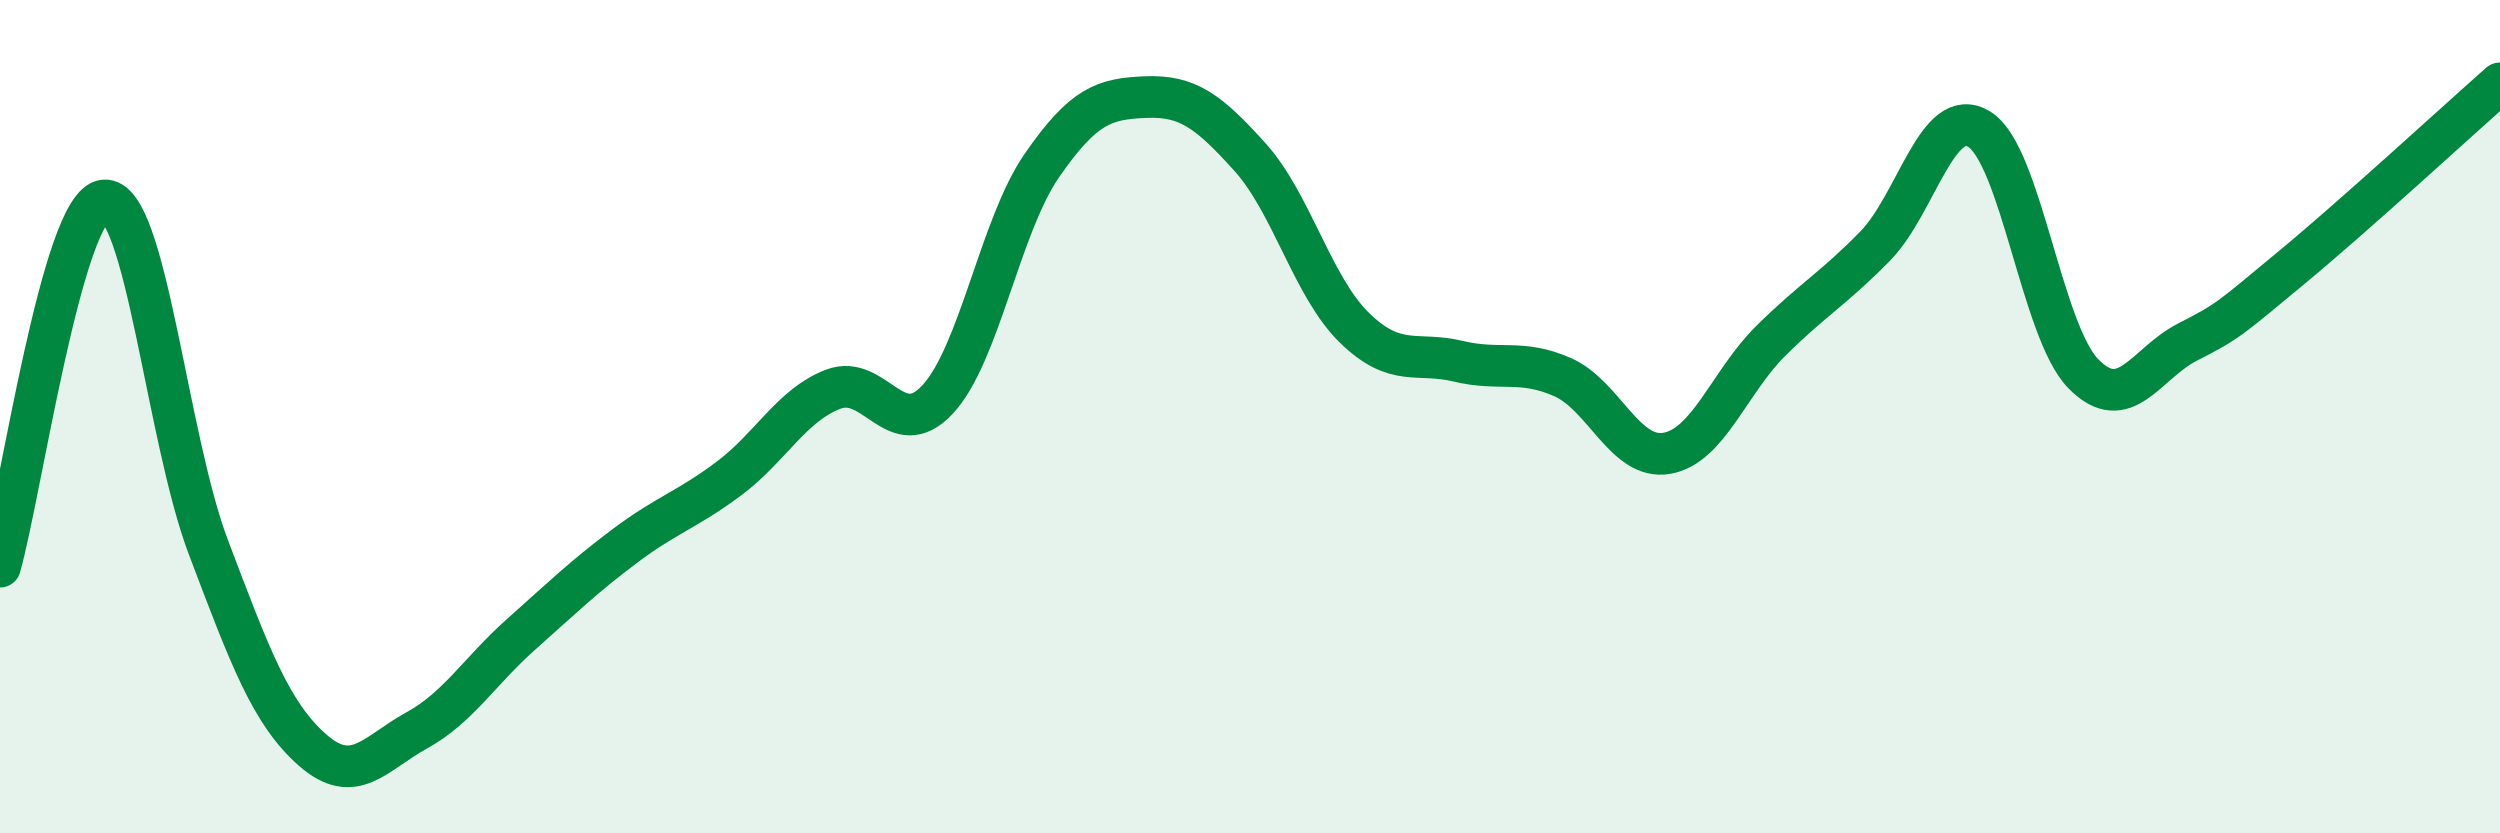 
    <svg width="60" height="20" viewBox="0 0 60 20" xmlns="http://www.w3.org/2000/svg">
      <path
        d="M 0,13.6 C 0.5,11.84 1.5,4.9 2.5,4.81 C 3.5,4.72 4,10.49 5,13.13 C 6,15.77 6.5,17.12 7.5,18 C 8.5,18.88 9,18.08 10,17.53 C 11,16.98 11.5,16.12 12.5,15.23 C 13.5,14.34 14,13.85 15,13.1 C 16,12.35 16.5,12.23 17.5,11.48 C 18.5,10.73 19,9.72 20,9.34 C 21,8.96 21.5,10.66 22.5,9.59 C 23.5,8.52 24,5.43 25,3.98 C 26,2.53 26.5,2.37 27.5,2.33 C 28.5,2.29 29,2.66 30,3.77 C 31,4.88 31.5,6.88 32.5,7.86 C 33.5,8.84 34,8.43 35,8.67 C 36,8.91 36.5,8.61 37.5,9.05 C 38.5,9.49 39,11.05 40,10.88 C 41,10.71 41.5,9.17 42.5,8.18 C 43.5,7.19 44,6.93 45,5.91 C 46,4.89 46.5,2.49 47.5,3.1 C 48.5,3.71 49,7.95 50,8.97 C 51,9.99 51.5,8.72 52.5,8.21 C 53.5,7.7 53.5,7.66 55,6.42 C 56.5,5.18 59,2.88 60,2L60 20L0 20Z"
        fill="#008740"
        opacity="0.1"
        stroke-linecap="round"
        stroke-linejoin="round"
      />
      <path
        d="M 0,13.6 C 0.5,11.84 1.5,4.9 2.5,4.81 C 3.5,4.72 4,10.49 5,13.13 C 6,15.77 6.5,17.12 7.5,18 C 8.5,18.88 9,18.08 10,17.53 C 11,16.98 11.5,16.12 12.5,15.23 C 13.5,14.34 14,13.85 15,13.1 C 16,12.35 16.5,12.23 17.5,11.48 C 18.5,10.73 19,9.72 20,9.34 C 21,8.96 21.5,10.66 22.5,9.59 C 23.5,8.52 24,5.43 25,3.98 C 26,2.53 26.5,2.37 27.5,2.33 C 28.5,2.29 29,2.66 30,3.77 C 31,4.88 31.5,6.88 32.5,7.86 C 33.5,8.84 34,8.43 35,8.67 C 36,8.91 36.5,8.61 37.5,9.05 C 38.5,9.49 39,11.05 40,10.88 C 41,10.71 41.5,9.17 42.5,8.18 C 43.5,7.19 44,6.93 45,5.91 C 46,4.89 46.5,2.49 47.5,3.1 C 48.5,3.71 49,7.95 50,8.97 C 51,9.99 51.5,8.72 52.5,8.21 C 53.5,7.7 53.5,7.66 55,6.42 C 56.5,5.18 59,2.88 60,2"
        stroke="#008740"
        stroke-width="1"
        fill="none"
        stroke-linecap="round"
        stroke-linejoin="round"
      />
    </svg>
  